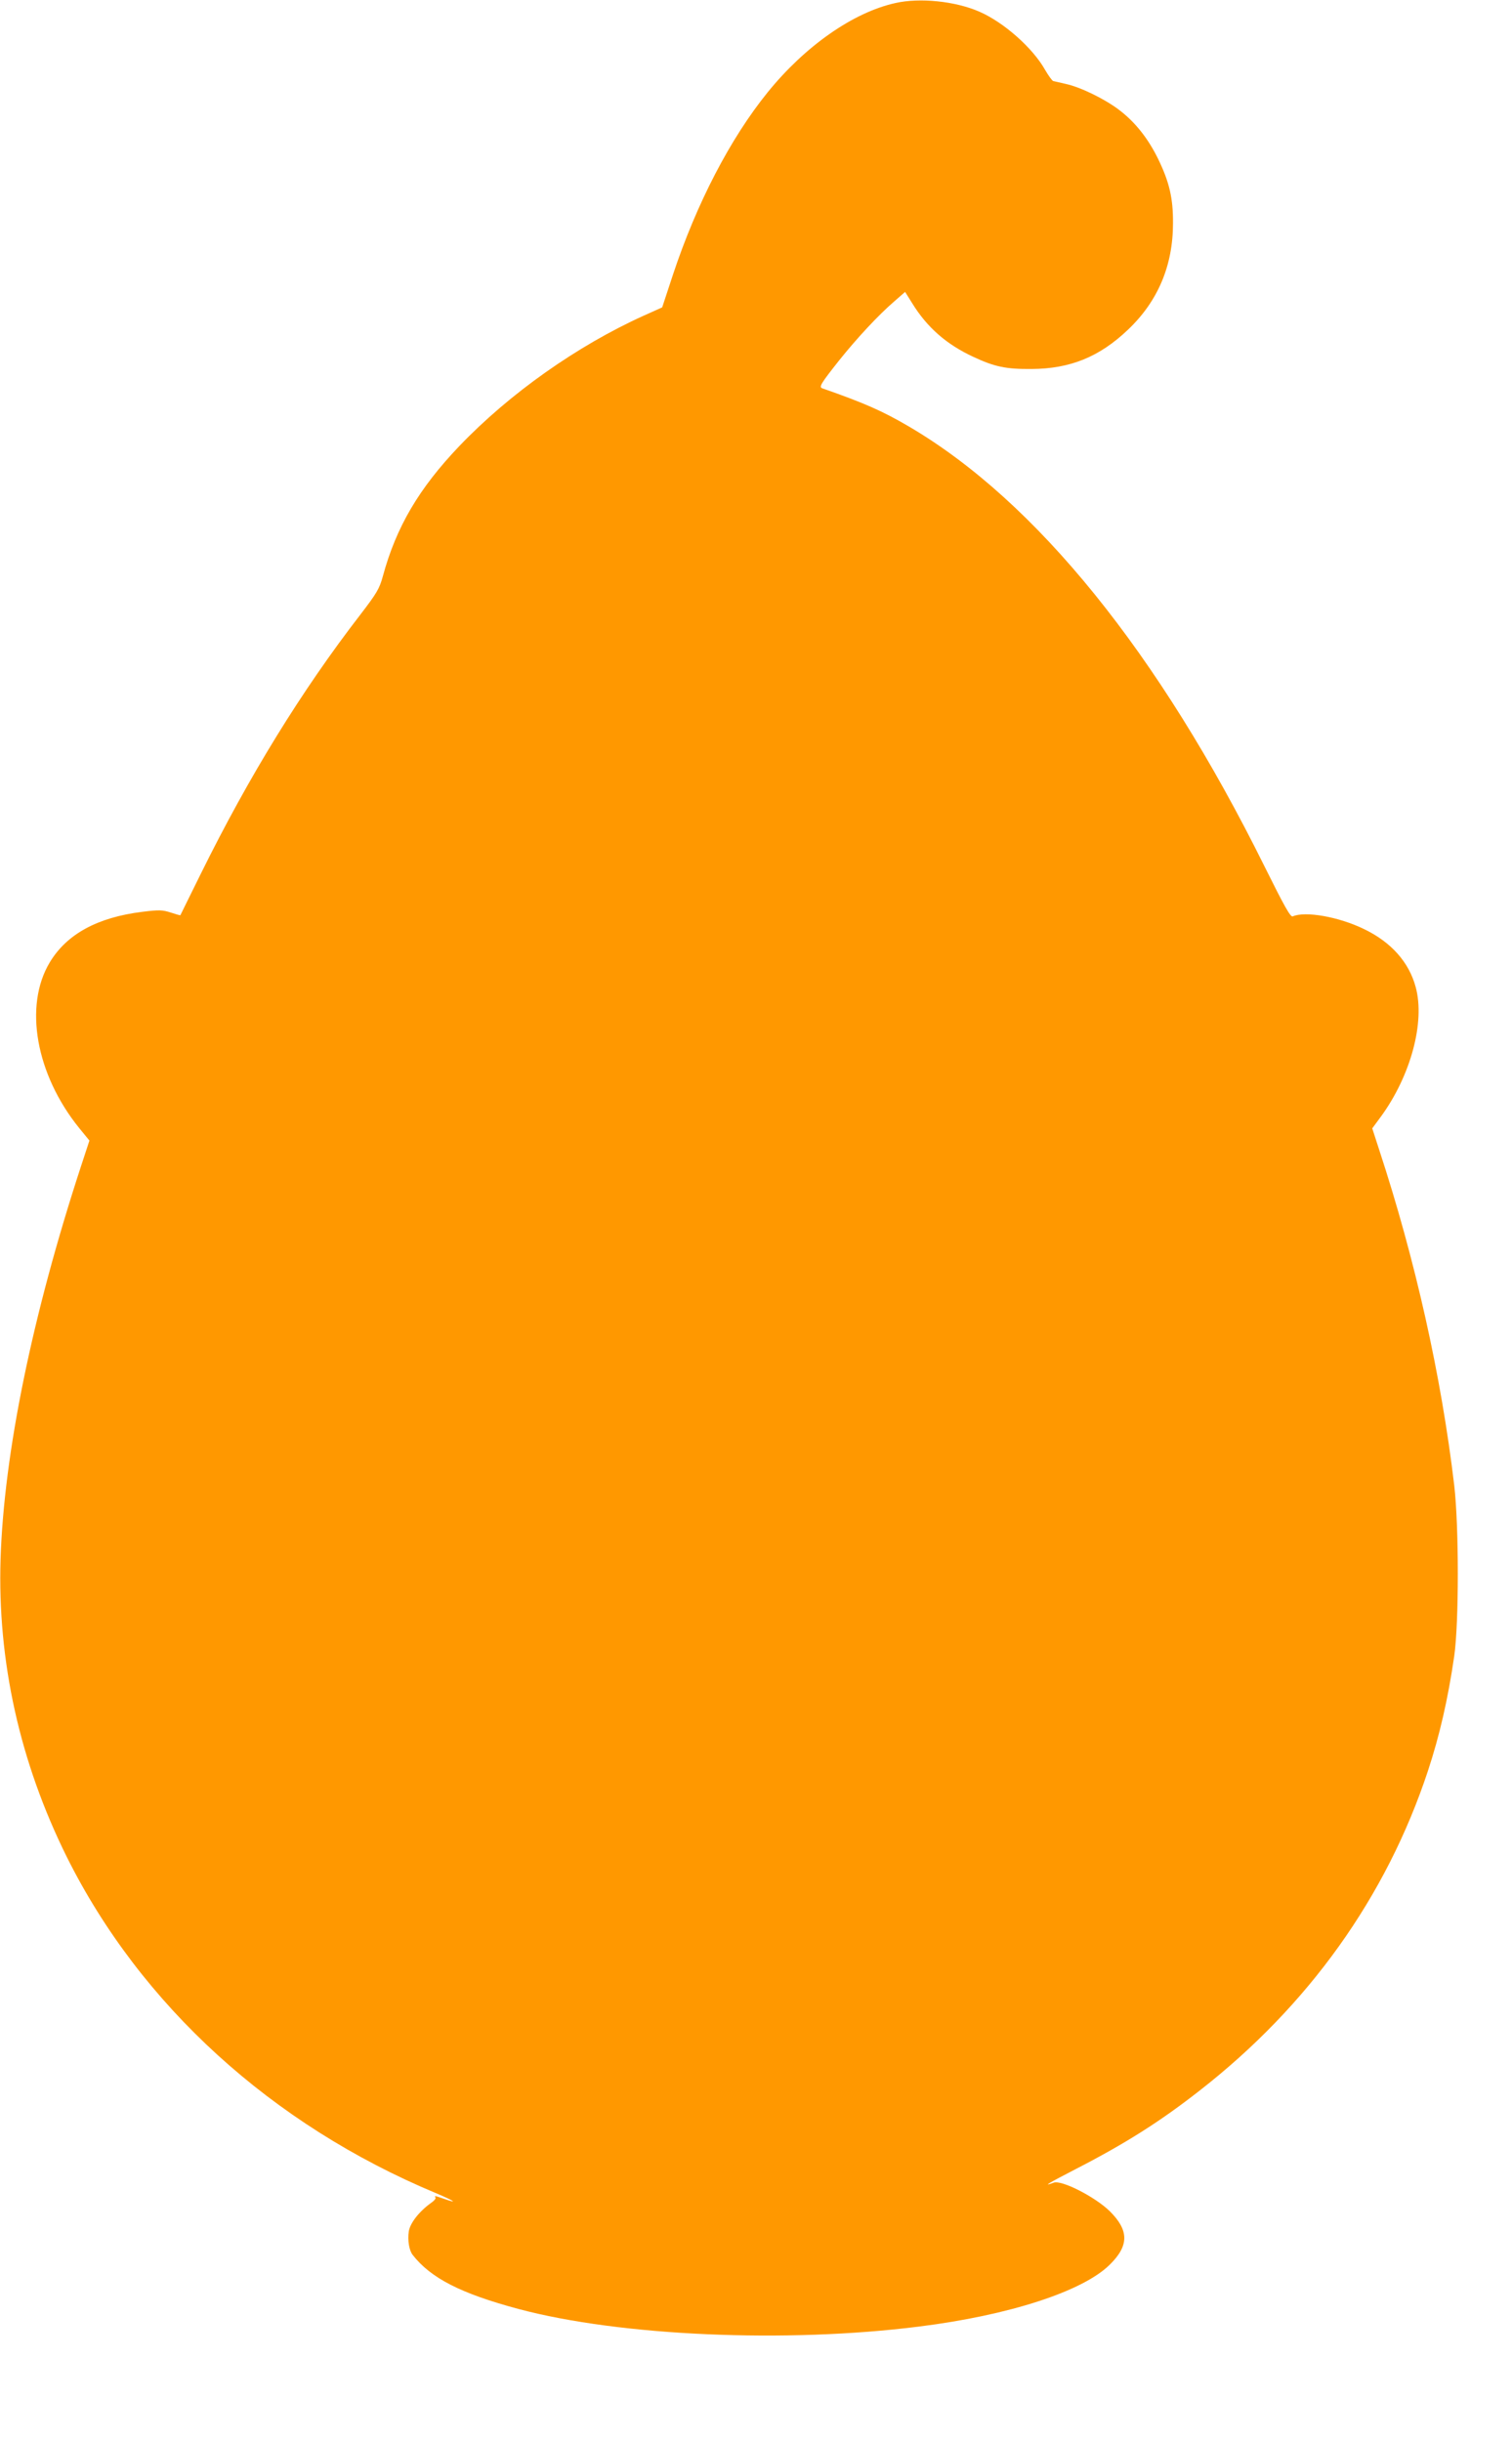 <?xml version="1.0" standalone="no"?>
<!DOCTYPE svg PUBLIC "-//W3C//DTD SVG 20010904//EN"
 "http://www.w3.org/TR/2001/REC-SVG-20010904/DTD/svg10.dtd">
<svg version="1.0" xmlns="http://www.w3.org/2000/svg"
 width="793pt" height="1280pt" viewBox="0 0 793 1280"
 preserveAspectRatio="xMidYMid meet">
<g transform="translate(0,1280) scale(0.1,-0.1)"
fill="#ff9800" stroke="none">
<path d="M4696 12784 c-222 -49 -474 -226 -670 -468 -196 -242 -372 -581 -496
-954 l-57 -173 -98 -44 c-347 -157 -702 -407 -966 -683 -212 -222 -331 -424
-401 -682 -18 -66 -32 -89 -117 -200 -309 -400 -584 -846 -838 -1360 -58 -118
-107 -216 -107 -217 -1 -1 -23 5 -50 14 -43 14 -62 15 -149 4 -236 -29 -397
-117 -486 -265 -137 -228 -73 -587 154 -868 l54 -66 -44 -134 c-256 -782 -404
-1504 -422 -2058 -17 -537 101 -1066 347 -1562 388 -778 1076 -1404 1937
-1763 95 -40 120 -57 43 -30 -49 17 -53 18 -46 7 3 -5 -7 -17 -22 -27 -63 -45
-111 -106 -118 -150 -7 -47 2 -100 20 -123 95 -122 253 -203 556 -284 533
-142 1403 -180 2100 -92 472 59 858 184 1000 324 102 100 102 180 0 281 -77
75 -253 165 -294 149 -62 -23 -32 -5 119 73 260 134 440 248 647 410 571 445
979 1016 1197 1675 61 185 105 375 138 602 25 175 25 679 0 895 -68 574 -204
1182 -394 1760 l-36 111 45 61 c156 213 233 495 183 679 -35 131 -129 236
-270 304 -133 65 -310 96 -375 67 -12 -5 -44 53 -148 262 -554 1118 -1198
1914 -1864 2305 -140 82 -233 123 -456 201 -18 7 -6 26 89 146 92 115 206 238
290 310 l56 49 37 -59 c78 -127 180 -216 320 -281 113 -53 173 -65 306 -64
202 1 356 63 506 206 157 149 236 336 236 558 1 130 -19 215 -77 335 -53 109
-122 196 -207 260 -74 56 -200 118 -278 135 -30 7 -60 14 -66 15 -6 2 -25 28
-43 59 -64 114 -216 249 -345 305 -126 55 -313 74 -440 45z"/>
</g>
</svg>
